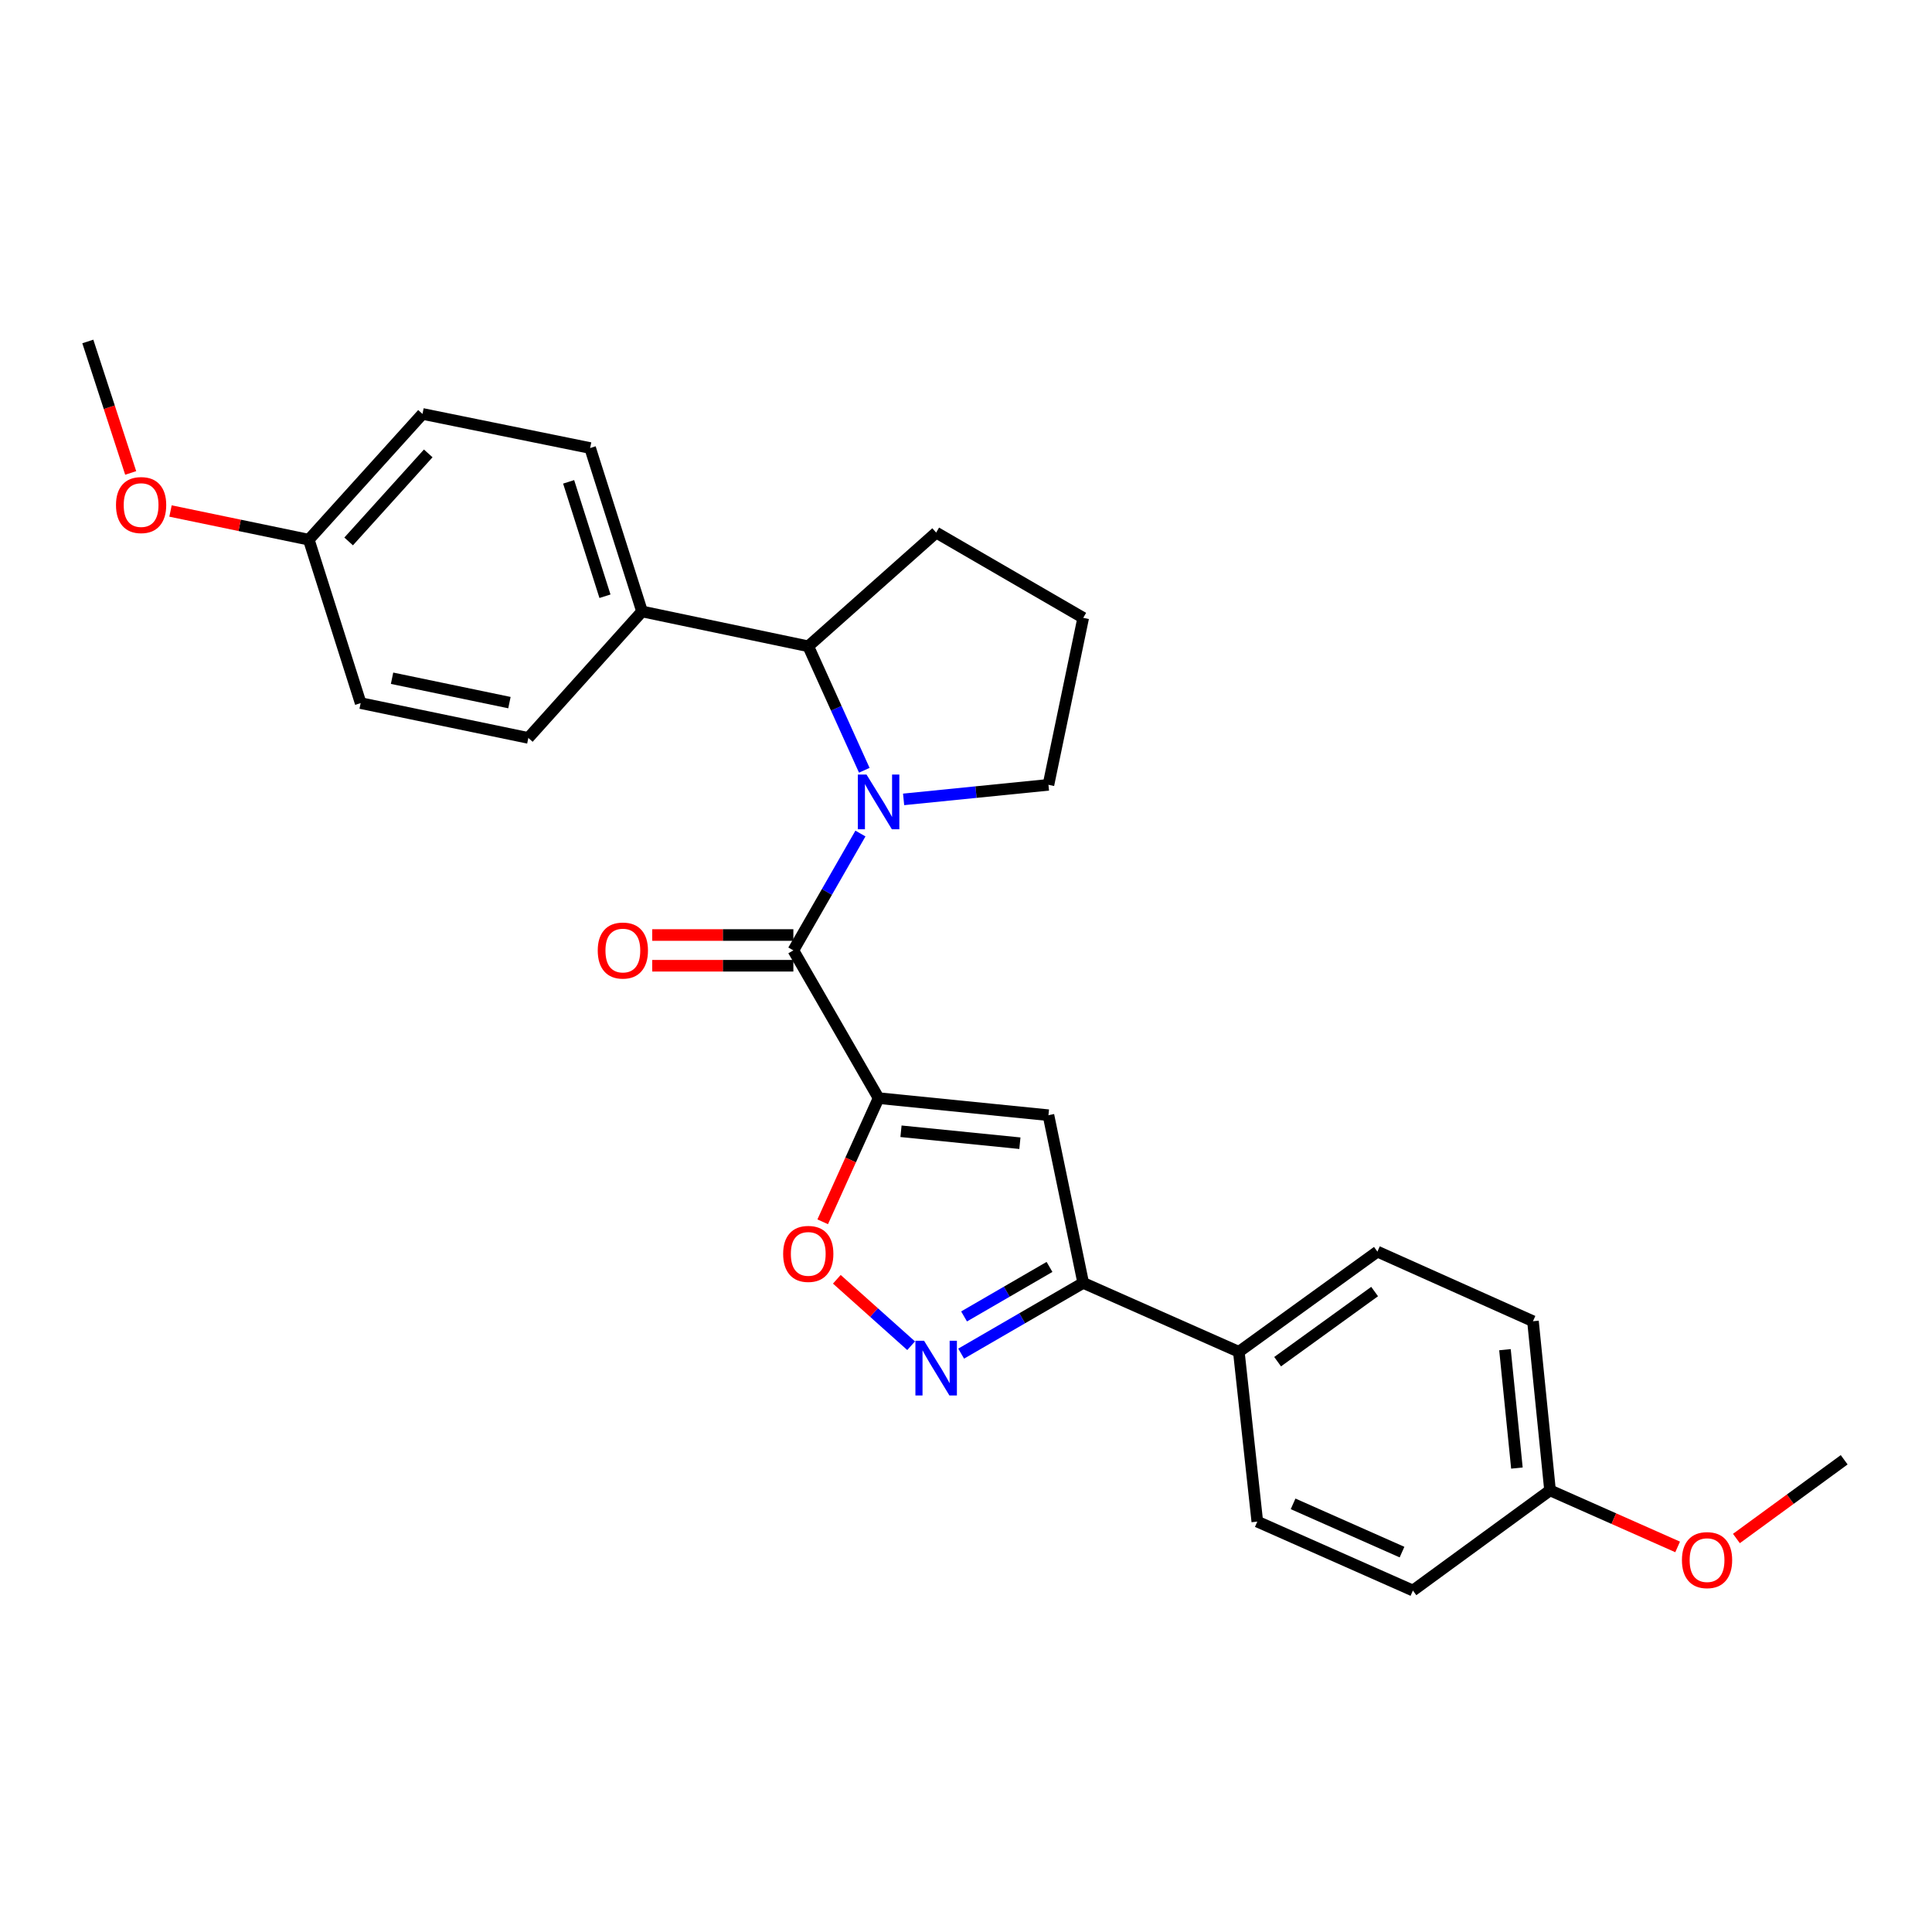 <?xml version='1.0' encoding='iso-8859-1'?>
<svg version='1.1' baseProfile='full'
              xmlns='http://www.w3.org/2000/svg'
                      xmlns:rdkit='http://www.rdkit.org/xml'
                      xmlns:xlink='http://www.w3.org/1999/xlink'
                  xml:space='preserve'
width='1000px' height='1000px' viewBox='0 0 1000 1000'>
<!-- END OF HEADER -->
<rect style='opacity:1.0;fill:#FFFFFF;stroke:none' width='1000' height='1000' x='0' y='0'> </rect>
<path class='bond-1' d='M 454.756,568.392 L 410.642,491.916' style='fill:none;fill-rule:evenodd;stroke:#000000;stroke-width:6px;stroke-linecap:butt;stroke-linejoin:miter;stroke-opacity:1' />
<path class='bond-2' d='M 454.756,568.392 L 542.673,577.227' style='fill:none;fill-rule:evenodd;stroke:#000000;stroke-width:6px;stroke-linecap:butt;stroke-linejoin:miter;stroke-opacity:1' />
<path class='bond-2' d='M 466.353,585.541 L 527.896,591.725' style='fill:none;fill-rule:evenodd;stroke:#000000;stroke-width:6px;stroke-linecap:butt;stroke-linejoin:miter;stroke-opacity:1' />
<path class='bond-4' d='M 454.756,568.392 L 440.291,600.397' style='fill:none;fill-rule:evenodd;stroke:#000000;stroke-width:6px;stroke-linecap:butt;stroke-linejoin:miter;stroke-opacity:1' />
<path class='bond-4' d='M 440.291,600.397 L 425.826,632.403' style='fill:none;fill-rule:evenodd;stroke:#FF0000;stroke-width:6px;stroke-linecap:butt;stroke-linejoin:miter;stroke-opacity:1' />
<path class='bond-0' d='M 445.357,431.435 L 428,461.676' style='fill:none;fill-rule:evenodd;stroke:#0000FF;stroke-width:6px;stroke-linecap:butt;stroke-linejoin:miter;stroke-opacity:1' />
<path class='bond-0' d='M 428,461.676 L 410.642,491.916' style='fill:none;fill-rule:evenodd;stroke:#000000;stroke-width:6px;stroke-linecap:butt;stroke-linejoin:miter;stroke-opacity:1' />
<path class='bond-6' d='M 447.357,398.69 L 432.856,366.605' style='fill:none;fill-rule:evenodd;stroke:#0000FF;stroke-width:6px;stroke-linecap:butt;stroke-linejoin:miter;stroke-opacity:1' />
<path class='bond-6' d='M 432.856,366.605 L 418.355,334.52' style='fill:none;fill-rule:evenodd;stroke:#000000;stroke-width:6px;stroke-linecap:butt;stroke-linejoin:miter;stroke-opacity:1' />
<path class='bond-14' d='M 467.705,413.759 L 505.189,409.992' style='fill:none;fill-rule:evenodd;stroke:#0000FF;stroke-width:6px;stroke-linecap:butt;stroke-linejoin:miter;stroke-opacity:1' />
<path class='bond-14' d='M 505.189,409.992 L 542.673,406.225' style='fill:none;fill-rule:evenodd;stroke:#000000;stroke-width:6px;stroke-linecap:butt;stroke-linejoin:miter;stroke-opacity:1' />
<path class='bond-9' d='M 410.642,483.964 L 374.119,483.964' style='fill:none;fill-rule:evenodd;stroke:#000000;stroke-width:6px;stroke-linecap:butt;stroke-linejoin:miter;stroke-opacity:1' />
<path class='bond-9' d='M 374.119,483.964 L 337.595,483.964' style='fill:none;fill-rule:evenodd;stroke:#FF0000;stroke-width:6px;stroke-linecap:butt;stroke-linejoin:miter;stroke-opacity:1' />
<path class='bond-9' d='M 410.642,499.867 L 374.119,499.867' style='fill:none;fill-rule:evenodd;stroke:#000000;stroke-width:6px;stroke-linecap:butt;stroke-linejoin:miter;stroke-opacity:1' />
<path class='bond-9' d='M 374.119,499.867 L 337.595,499.867' style='fill:none;fill-rule:evenodd;stroke:#FF0000;stroke-width:6px;stroke-linecap:butt;stroke-linejoin:miter;stroke-opacity:1' />
<path class='bond-5' d='M 542.673,577.227 L 560.67,664.023' style='fill:none;fill-rule:evenodd;stroke:#000000;stroke-width:6px;stroke-linecap:butt;stroke-linejoin:miter;stroke-opacity:1' />
<path class='bond-3' d='M 471.596,696.546 L 452.369,679.35' style='fill:none;fill-rule:evenodd;stroke:#0000FF;stroke-width:6px;stroke-linecap:butt;stroke-linejoin:miter;stroke-opacity:1' />
<path class='bond-3' d='M 452.369,679.35 L 433.141,662.155' style='fill:none;fill-rule:evenodd;stroke:#FF0000;stroke-width:6px;stroke-linecap:butt;stroke-linejoin:miter;stroke-opacity:1' />
<path class='bond-27' d='M 497.496,700.637 L 529.083,682.33' style='fill:none;fill-rule:evenodd;stroke:#0000FF;stroke-width:6px;stroke-linecap:butt;stroke-linejoin:miter;stroke-opacity:1' />
<path class='bond-27' d='M 529.083,682.33 L 560.67,664.023' style='fill:none;fill-rule:evenodd;stroke:#000000;stroke-width:6px;stroke-linecap:butt;stroke-linejoin:miter;stroke-opacity:1' />
<path class='bond-27' d='M 498.997,681.385 L 521.109,668.57' style='fill:none;fill-rule:evenodd;stroke:#0000FF;stroke-width:6px;stroke-linecap:butt;stroke-linejoin:miter;stroke-opacity:1' />
<path class='bond-27' d='M 521.109,668.57 L 543.22,655.756' style='fill:none;fill-rule:evenodd;stroke:#000000;stroke-width:6px;stroke-linecap:butt;stroke-linejoin:miter;stroke-opacity:1' />
<path class='bond-7' d='M 560.67,664.023 L 641.219,699.69' style='fill:none;fill-rule:evenodd;stroke:#000000;stroke-width:6px;stroke-linecap:butt;stroke-linejoin:miter;stroke-opacity:1' />
<path class='bond-8' d='M 418.355,334.52 L 332.32,316.487' style='fill:none;fill-rule:evenodd;stroke:#000000;stroke-width:6px;stroke-linecap:butt;stroke-linejoin:miter;stroke-opacity:1' />
<path class='bond-21' d='M 418.355,334.52 L 484.556,275.669' style='fill:none;fill-rule:evenodd;stroke:#000000;stroke-width:6px;stroke-linecap:butt;stroke-linejoin:miter;stroke-opacity:1' />
<path class='bond-12' d='M 641.219,699.69 L 712.942,647.837' style='fill:none;fill-rule:evenodd;stroke:#000000;stroke-width:6px;stroke-linecap:butt;stroke-linejoin:miter;stroke-opacity:1' />
<path class='bond-12' d='M 661.295,704.8 L 711.501,668.503' style='fill:none;fill-rule:evenodd;stroke:#000000;stroke-width:6px;stroke-linecap:butt;stroke-linejoin:miter;stroke-opacity:1' />
<path class='bond-13' d='M 641.219,699.69 L 650.779,787.581' style='fill:none;fill-rule:evenodd;stroke:#000000;stroke-width:6px;stroke-linecap:butt;stroke-linejoin:miter;stroke-opacity:1' />
<path class='bond-10' d='M 332.32,316.487 L 305.452,231.901' style='fill:none;fill-rule:evenodd;stroke:#000000;stroke-width:6px;stroke-linecap:butt;stroke-linejoin:miter;stroke-opacity:1' />
<path class='bond-10' d='M 313.133,308.614 L 294.326,249.403' style='fill:none;fill-rule:evenodd;stroke:#000000;stroke-width:6px;stroke-linecap:butt;stroke-linejoin:miter;stroke-opacity:1' />
<path class='bond-11' d='M 332.32,316.487 L 273.469,381.946' style='fill:none;fill-rule:evenodd;stroke:#000000;stroke-width:6px;stroke-linecap:butt;stroke-linejoin:miter;stroke-opacity:1' />
<path class='bond-17' d='M 305.452,231.901 L 218.683,214.248' style='fill:none;fill-rule:evenodd;stroke:#000000;stroke-width:6px;stroke-linecap:butt;stroke-linejoin:miter;stroke-opacity:1' />
<path class='bond-20' d='M 273.469,381.946 L 186.674,363.923' style='fill:none;fill-rule:evenodd;stroke:#000000;stroke-width:6px;stroke-linecap:butt;stroke-linejoin:miter;stroke-opacity:1' />
<path class='bond-20' d='M 263.683,363.672 L 202.927,351.055' style='fill:none;fill-rule:evenodd;stroke:#000000;stroke-width:6px;stroke-linecap:butt;stroke-linejoin:miter;stroke-opacity:1' />
<path class='bond-18' d='M 712.942,647.837 L 793.465,683.866' style='fill:none;fill-rule:evenodd;stroke:#000000;stroke-width:6px;stroke-linecap:butt;stroke-linejoin:miter;stroke-opacity:1' />
<path class='bond-19' d='M 650.779,787.581 L 731.319,823.257' style='fill:none;fill-rule:evenodd;stroke:#000000;stroke-width:6px;stroke-linecap:butt;stroke-linejoin:miter;stroke-opacity:1' />
<path class='bond-19' d='M 669.301,778.392 L 725.679,803.365' style='fill:none;fill-rule:evenodd;stroke:#000000;stroke-width:6px;stroke-linecap:butt;stroke-linejoin:miter;stroke-opacity:1' />
<path class='bond-24' d='M 542.673,406.225 L 560.67,319.8' style='fill:none;fill-rule:evenodd;stroke:#000000;stroke-width:6px;stroke-linecap:butt;stroke-linejoin:miter;stroke-opacity:1' />
<path class='bond-15' d='M 159.833,279.345 L 186.674,363.923' style='fill:none;fill-rule:evenodd;stroke:#000000;stroke-width:6px;stroke-linecap:butt;stroke-linejoin:miter;stroke-opacity:1' />
<path class='bond-22' d='M 159.833,279.345 L 124.043,271.92' style='fill:none;fill-rule:evenodd;stroke:#000000;stroke-width:6px;stroke-linecap:butt;stroke-linejoin:miter;stroke-opacity:1' />
<path class='bond-22' d='M 124.043,271.92 L 88.254,264.495' style='fill:none;fill-rule:evenodd;stroke:#FF0000;stroke-width:6px;stroke-linecap:butt;stroke-linejoin:miter;stroke-opacity:1' />
<path class='bond-30' d='M 159.833,279.345 L 218.683,214.248' style='fill:none;fill-rule:evenodd;stroke:#000000;stroke-width:6px;stroke-linecap:butt;stroke-linejoin:miter;stroke-opacity:1' />
<path class='bond-30' d='M 180.458,280.245 L 221.653,234.678' style='fill:none;fill-rule:evenodd;stroke:#000000;stroke-width:6px;stroke-linecap:butt;stroke-linejoin:miter;stroke-opacity:1' />
<path class='bond-16' d='M 802.3,771.404 L 731.319,823.257' style='fill:none;fill-rule:evenodd;stroke:#000000;stroke-width:6px;stroke-linecap:butt;stroke-linejoin:miter;stroke-opacity:1' />
<path class='bond-23' d='M 802.3,771.404 L 835.321,786.044' style='fill:none;fill-rule:evenodd;stroke:#000000;stroke-width:6px;stroke-linecap:butt;stroke-linejoin:miter;stroke-opacity:1' />
<path class='bond-23' d='M 835.321,786.044 L 868.342,800.684' style='fill:none;fill-rule:evenodd;stroke:#FF0000;stroke-width:6px;stroke-linecap:butt;stroke-linejoin:miter;stroke-opacity:1' />
<path class='bond-29' d='M 802.3,771.404 L 793.465,683.866' style='fill:none;fill-rule:evenodd;stroke:#000000;stroke-width:6px;stroke-linecap:butt;stroke-linejoin:miter;stroke-opacity:1' />
<path class='bond-29' d='M 785.152,759.87 L 778.967,698.594' style='fill:none;fill-rule:evenodd;stroke:#000000;stroke-width:6px;stroke-linecap:butt;stroke-linejoin:miter;stroke-opacity:1' />
<path class='bond-28' d='M 484.556,275.669 L 560.67,319.8' style='fill:none;fill-rule:evenodd;stroke:#000000;stroke-width:6px;stroke-linecap:butt;stroke-linejoin:miter;stroke-opacity:1' />
<path class='bond-25' d='M 67.643,244.794 L 56.549,210.769' style='fill:none;fill-rule:evenodd;stroke:#FF0000;stroke-width:6px;stroke-linecap:butt;stroke-linejoin:miter;stroke-opacity:1' />
<path class='bond-25' d='M 56.549,210.769 L 45.455,176.743' style='fill:none;fill-rule:evenodd;stroke:#000000;stroke-width:6px;stroke-linecap:butt;stroke-linejoin:miter;stroke-opacity:1' />
<path class='bond-26' d='M 898.762,796.331 L 926.654,775.956' style='fill:none;fill-rule:evenodd;stroke:#FF0000;stroke-width:6px;stroke-linecap:butt;stroke-linejoin:miter;stroke-opacity:1' />
<path class='bond-26' d='M 926.654,775.956 L 954.545,755.58' style='fill:none;fill-rule:evenodd;stroke:#000000;stroke-width:6px;stroke-linecap:butt;stroke-linejoin:miter;stroke-opacity:1' />
<path  class='atom-1' d='M 448.496 400.9
L 457.776 415.9
Q 458.696 417.38, 460.176 420.06
Q 461.656 422.74, 461.736 422.9
L 461.736 400.9
L 465.496 400.9
L 465.496 429.22
L 461.616 429.22
L 451.656 412.82
Q 450.496 410.9, 449.256 408.7
Q 448.056 406.5, 447.696 405.82
L 447.696 429.22
L 444.016 429.22
L 444.016 400.9
L 448.496 400.9
' fill='#0000FF'/>
<path  class='atom-4' d='M 478.296 693.976
L 487.576 708.976
Q 488.496 710.456, 489.976 713.136
Q 491.456 715.816, 491.536 715.976
L 491.536 693.976
L 495.296 693.976
L 495.296 722.296
L 491.416 722.296
L 481.456 705.896
Q 480.296 703.976, 479.056 701.776
Q 477.856 699.576, 477.496 698.896
L 477.496 722.296
L 473.816 722.296
L 473.816 693.976
L 478.296 693.976
' fill='#0000FF'/>
<path  class='atom-5' d='M 405.355 649.012
Q 405.355 642.212, 408.715 638.412
Q 412.075 634.612, 418.355 634.612
Q 424.635 634.612, 427.995 638.412
Q 431.355 642.212, 431.355 649.012
Q 431.355 655.892, 427.955 659.812
Q 424.555 663.692, 418.355 663.692
Q 412.115 663.692, 408.715 659.812
Q 405.355 655.932, 405.355 649.012
M 418.355 660.492
Q 422.675 660.492, 424.995 657.612
Q 427.355 654.692, 427.355 649.012
Q 427.355 643.452, 424.995 640.652
Q 422.675 637.812, 418.355 637.812
Q 414.035 637.812, 411.675 640.612
Q 409.355 643.412, 409.355 649.012
Q 409.355 654.732, 411.675 657.612
Q 414.035 660.492, 418.355 660.492
' fill='#FF0000'/>
<path  class='atom-10' d='M 309.389 491.996
Q 309.389 485.196, 312.749 481.396
Q 316.109 477.596, 322.389 477.596
Q 328.669 477.596, 332.029 481.396
Q 335.389 485.196, 335.389 491.996
Q 335.389 498.876, 331.989 502.796
Q 328.589 506.676, 322.389 506.676
Q 316.149 506.676, 312.749 502.796
Q 309.389 498.916, 309.389 491.996
M 322.389 503.476
Q 326.709 503.476, 329.029 500.596
Q 331.389 497.676, 331.389 491.996
Q 331.389 486.436, 329.029 483.636
Q 326.709 480.796, 322.389 480.796
Q 318.069 480.796, 315.709 483.596
Q 313.389 486.396, 313.389 491.996
Q 313.389 497.716, 315.709 500.596
Q 318.069 503.476, 322.389 503.476
' fill='#FF0000'/>
<path  class='atom-23' d='M 60.038 261.419
Q 60.038 254.619, 63.398 250.819
Q 66.758 247.019, 73.038 247.019
Q 79.318 247.019, 82.678 250.819
Q 86.038 254.619, 86.038 261.419
Q 86.038 268.299, 82.638 272.219
Q 79.238 276.099, 73.038 276.099
Q 66.798 276.099, 63.398 272.219
Q 60.038 268.339, 60.038 261.419
M 73.038 272.899
Q 77.358 272.899, 79.678 270.019
Q 82.038 267.099, 82.038 261.419
Q 82.038 255.859, 79.678 253.059
Q 77.358 250.219, 73.038 250.219
Q 68.718 250.219, 66.358 253.019
Q 64.038 255.819, 64.038 261.419
Q 64.038 267.139, 66.358 270.019
Q 68.718 272.899, 73.038 272.899
' fill='#FF0000'/>
<path  class='atom-24' d='M 870.565 807.513
Q 870.565 800.713, 873.925 796.913
Q 877.285 793.113, 883.565 793.113
Q 889.845 793.113, 893.205 796.913
Q 896.565 800.713, 896.565 807.513
Q 896.565 814.393, 893.165 818.313
Q 889.765 822.193, 883.565 822.193
Q 877.325 822.193, 873.925 818.313
Q 870.565 814.433, 870.565 807.513
M 883.565 818.993
Q 887.885 818.993, 890.205 816.113
Q 892.565 813.193, 892.565 807.513
Q 892.565 801.953, 890.205 799.153
Q 887.885 796.313, 883.565 796.313
Q 879.245 796.313, 876.885 799.113
Q 874.565 801.913, 874.565 807.513
Q 874.565 813.233, 876.885 816.113
Q 879.245 818.993, 883.565 818.993
' fill='#FF0000'/>
</svg>
